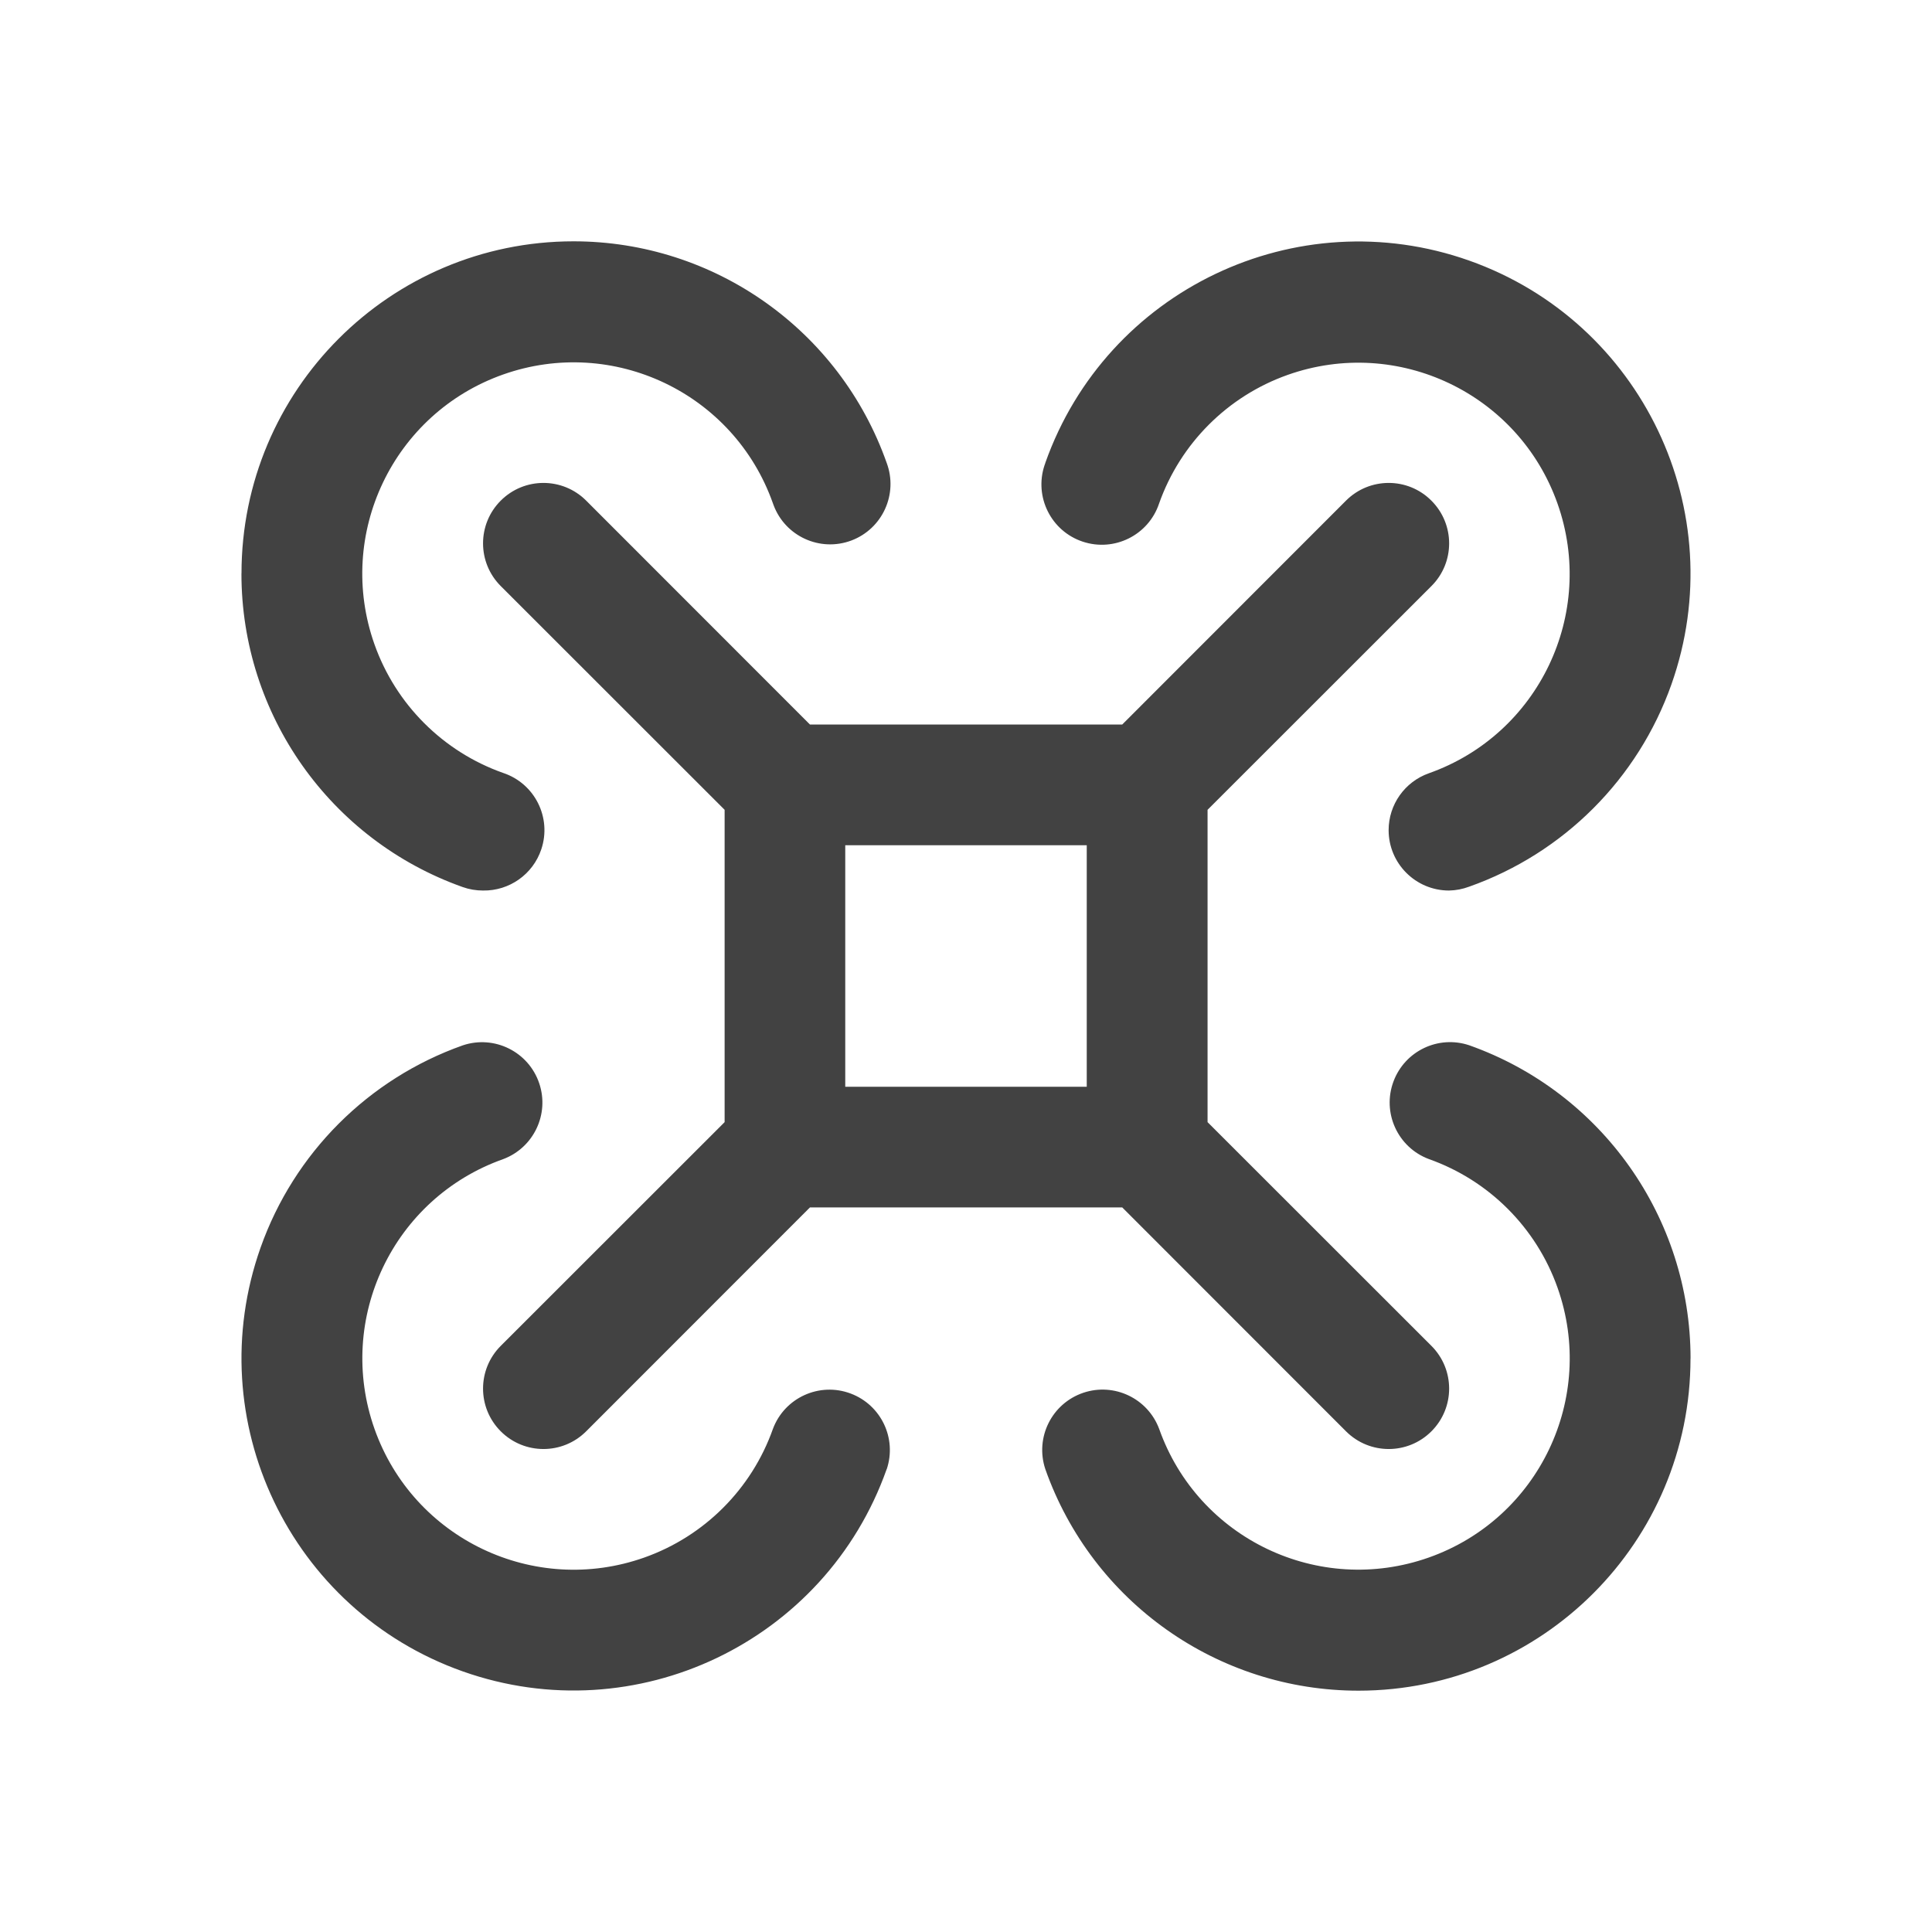 <?xml version="1.0" encoding="UTF-8"?>
<svg xmlns="http://www.w3.org/2000/svg" id="Livello_1" version="1.1" viewBox="0 0 32 32">
  <path d="M23.708,8.292c-.39-.391-1.023-.391-1.414,0,0,0,0,0,0,0l-3.706,3.708h-5.173l-3.706-3.708c-.391-.391-1.024-.391-1.415,0-.391.391-.391,1.024,0,1.415l3.708,3.706v5.173l-3.708,3.706c-.391.391-.391,1.024,0,1.415.391.391,1.024.391,1.415,0l3.706-3.708h5.173l3.706,3.708c.391.391,1.024.391,1.415,0s.391-1.024,0-1.415l-3.708-3.706v-5.173l3.708-3.706c.391-.39.391-1.023,0-1.414,0,0,0,0,0,0ZM14,14h4v4h-4v-4ZM17.314,7.666c1.014-2.863,4.157-4.363,7.02-3.35,2.863,1.014,4.363,4.157,3.35,7.02-.554,1.565-1.785,2.796-3.35,3.35-.107.04-.22.062-.334.064-.552,0-1-.448-1-1,0-.423.267-.801.666-.942,1.822-.645,2.776-2.645,2.131-4.468s-2.645-2.776-4.468-2.131c-.995.352-1.779,1.136-2.131,2.131-.175.524-.742.806-1.266.631-.524-.175-.806-.742-.631-1.266.004-.011.008-.022.012-.033v-.006ZM28,22.5c.001,3.038-2.46,5.501-5.497,5.503-2.333.001-4.412-1.469-5.189-3.669-.175-.524.107-1.09.631-1.266.511-.171,1.065.094,1.254.598.645,1.822,2.645,2.776,4.468,2.131s2.776-2.645,2.131-4.468c-.352-.995-1.136-1.779-2.131-2.131-.517-.193-.78-.77-.586-1.287.189-.505.743-.769,1.254-.598,2.196.779,3.664,2.856,3.666,5.186ZM14.686,24.334c-1.014,2.863-4.157,4.363-7.02,3.35-2.863-1.014-4.363-4.157-3.35-7.02.554-1.565,1.785-2.796,3.35-3.35.524-.175,1.09.107,1.266.631.171.511-.094,1.065-.598,1.254-1.822.645-2.776,2.645-2.131,4.468s2.645,2.776,4.468,2.131c.995-.352,1.779-1.136,2.131-2.131.193-.517.77-.78,1.287-.586.505.189.769.743.598,1.254ZM4,9.5c-.001-3.038,2.46-5.501,5.497-5.503,2.333-.001,4.412,1.469,5.189,3.669.193.517-.069,1.093-.586,1.287-.517.193-1.093-.069-1.287-.586-.004-.011-.008-.022-.012-.033-.645-1.822-2.645-2.776-4.468-2.131s-2.776,2.645-2.131,4.468c.352.995,1.136,1.779,2.131,2.131.524.174.808.74.633,1.264-.138.415-.53.692-.967.684-.114,0-.227-.019-.334-.057-2.198-.78-3.667-2.86-3.666-5.193Z" fill="#424242"></path>
</svg>
